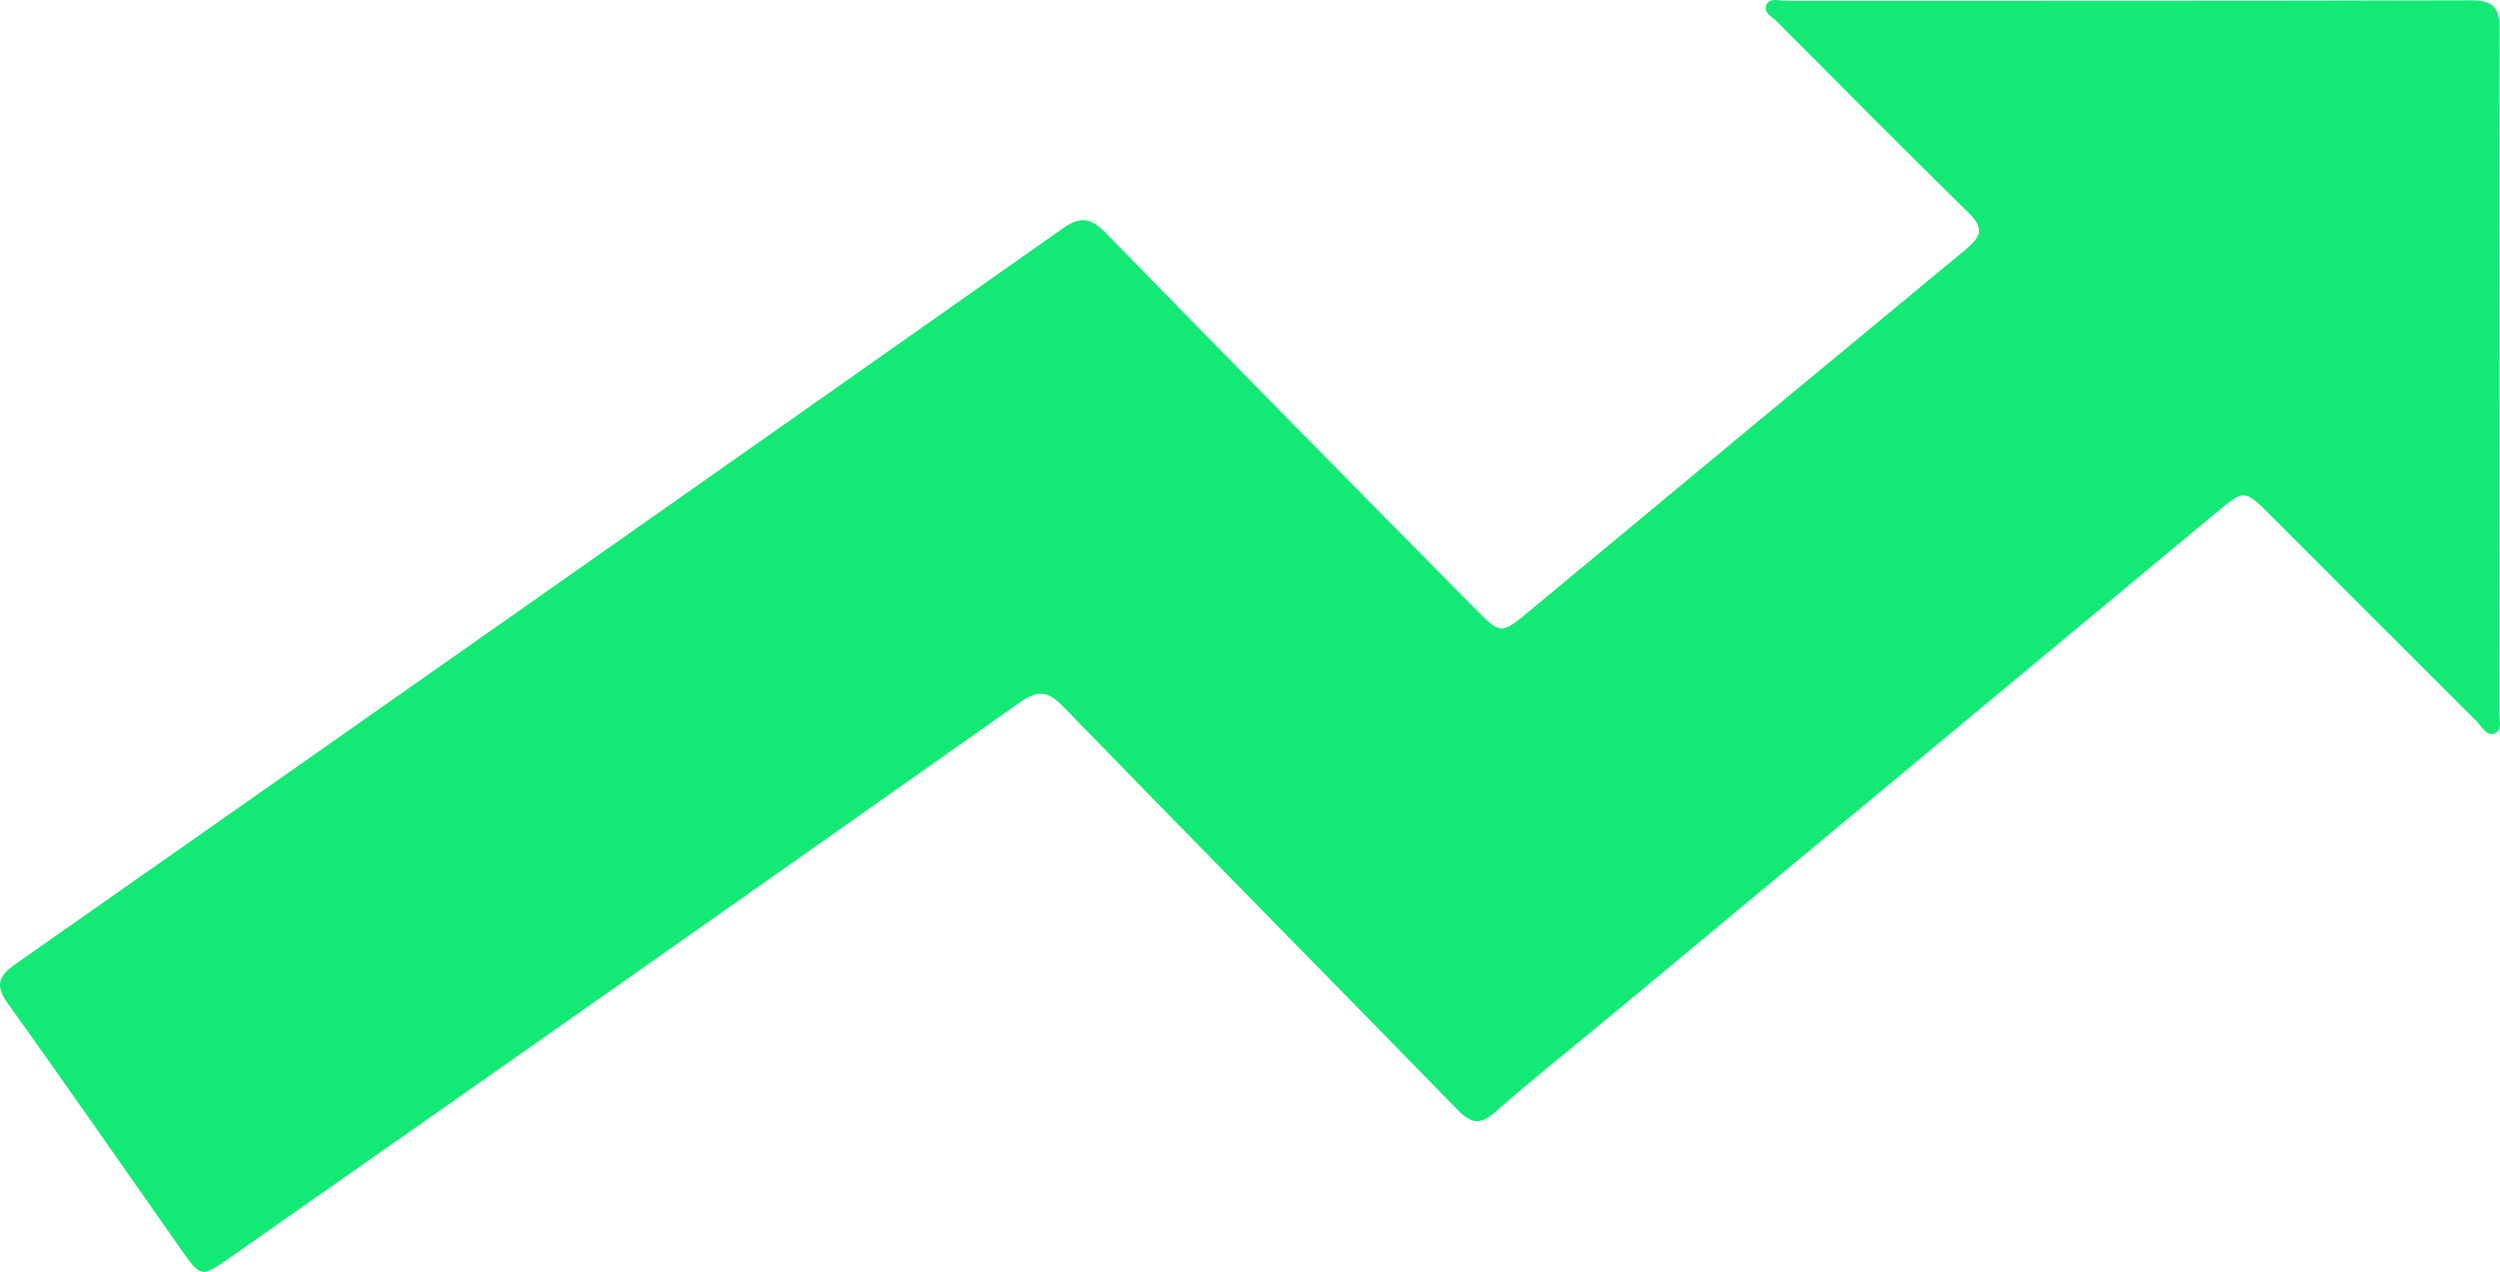 <?xml version="1.0" encoding="UTF-8" standalone="no"?><svg xmlns="http://www.w3.org/2000/svg" width="156.493" height="79.613" viewBox="0 0 156.493 79.613"><path d="M156.439,23.239q0,10.625-.009,21.249c-.001.485.249,1.18-.241,1.409-.523.244-.839-.429-1.179-.768q-6.445-6.418-12.869-12.858c-1.652-1.652-1.649-1.648-3.39-.202q-19.103,15.876-38.208,31.749c-2.312,1.921-4.674,3.785-6.925,5.775-.958.846-1.532.746-2.383-.127-8.218-8.427-16.491-16.8-24.691-25.243-.995-1.025-1.62-1.022-2.758-.219Q39.121,61.413,14.391,78.727c-1.789,1.256-1.812,1.252-3.043-.496C7.74,73.106,4.178,67.948.519,62.861-.322,61.692-.123,61.112.99,60.332q32.8-22.98,65.544-46.039c1.125-.793,1.774-.639,2.684.293Q80.7,26.342,92.257,38.025c1.695,1.722,1.688,1.713,3.495.212Q109.39,26.906,123.056,15.609c1.097-.902,1.07-1.41.101-2.357-4.007-3.919-7.949-7.905-11.903-11.878-.304-.305-.901-.585-.68-1.075.211-.467.824-.246,1.257-.247C126.1.042,140.369.06,154.637.018c1.392-.004,1.841.412,1.829,1.819C156.406,8.97,156.438,16.105,156.439,23.239Z" fill="#13ea75"/></svg>